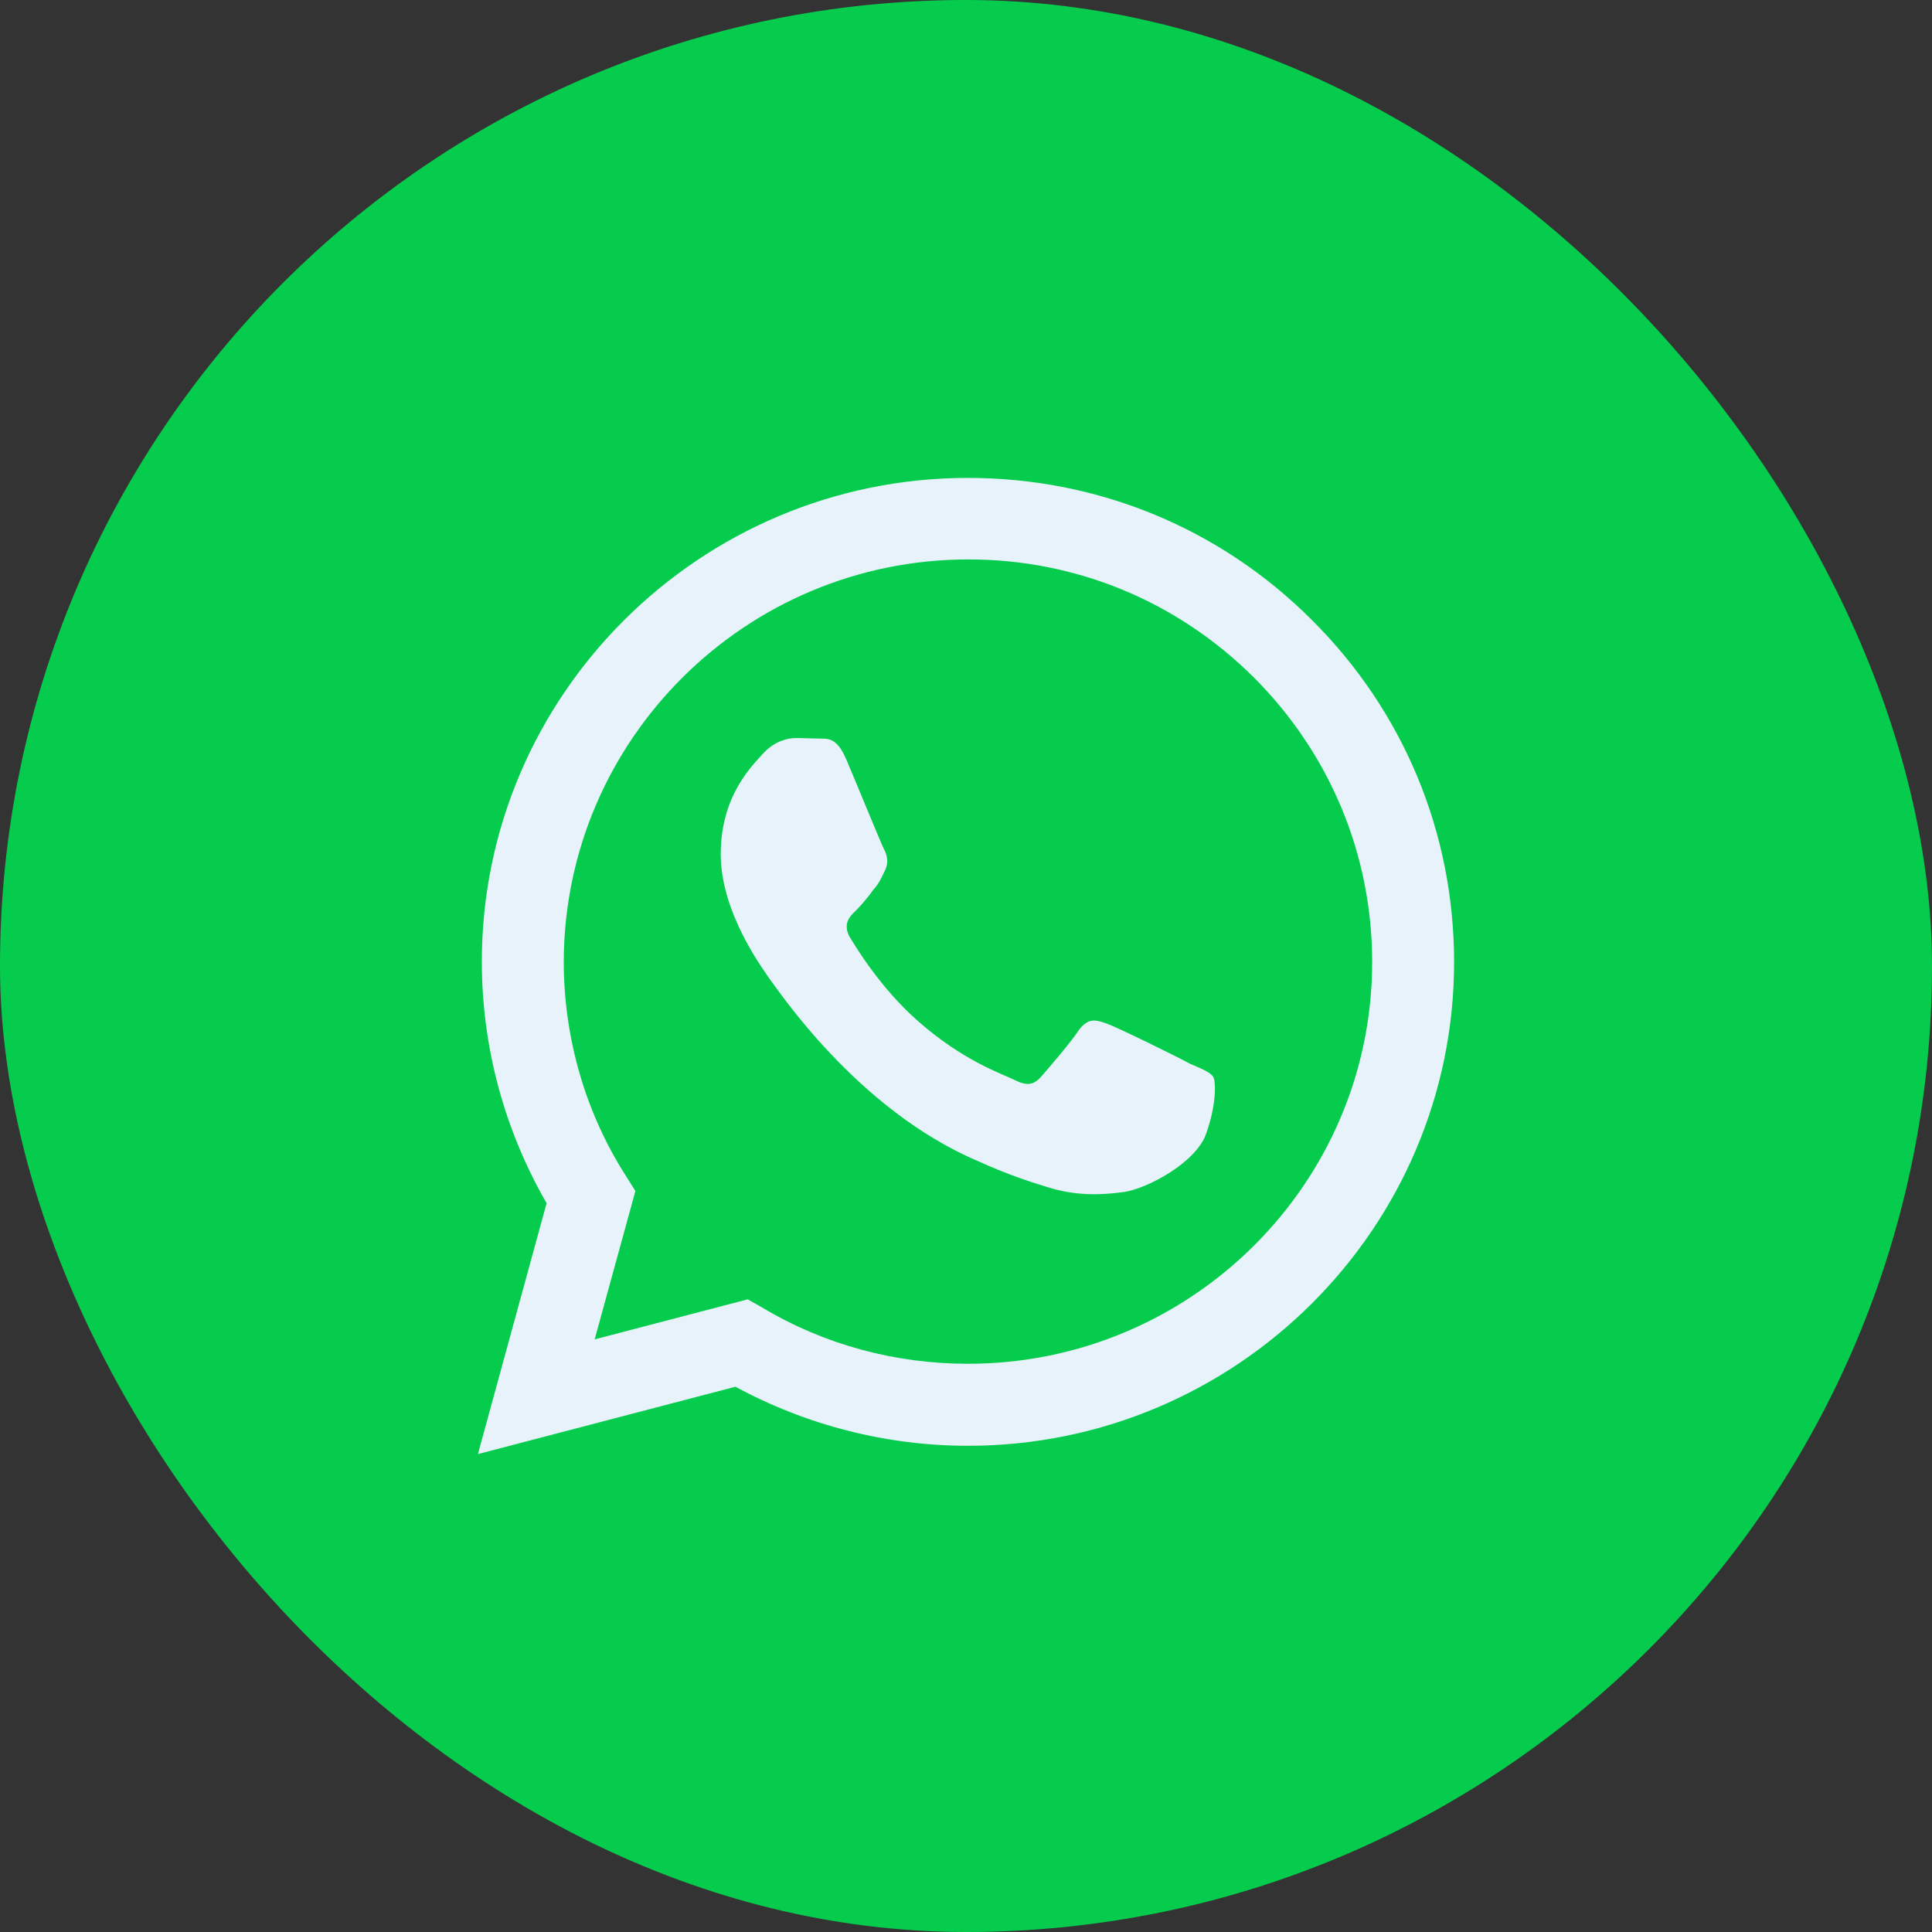 <?xml version="1.0" encoding="UTF-8"?> <svg xmlns="http://www.w3.org/2000/svg" width="137" height="137" viewBox="0 0 137 137" fill="none"><rect x="0" y="0" width="137" height="137" fill="#333333" stroke="none"/><rect width="137" height="137" rx="68.5" fill="#06CC4D"></rect><path d="M68.639 33.889C49.647 33.889 34.168 49.291 34.168 68.188C34.168 74.245 35.768 80.129 38.76 85.32L33.89 103.11L52.151 98.334C57.195 101.068 62.865 102.522 68.639 102.522C87.632 102.522 103.111 87.12 103.111 68.223C103.111 59.051 99.528 50.433 93.023 43.961C86.519 37.454 77.857 33.889 68.639 33.889ZM68.674 39.669C76.327 39.669 83.492 42.645 88.919 48.045C94.31 53.444 97.302 60.608 97.302 68.223C97.302 83.936 84.431 96.707 68.639 96.707C63.491 96.707 58.447 95.357 54.065 92.727L53.021 92.138L42.168 94.977L45.056 84.455L44.36 83.347C41.507 78.883 39.977 73.587 39.977 68.188C40.012 52.475 52.847 39.669 68.674 39.669ZM56.43 52.336C55.873 52.336 54.934 52.544 54.134 53.409C53.369 54.275 51.108 56.386 51.108 60.574C51.108 64.796 54.204 68.846 54.586 69.434C55.073 70.022 60.709 78.675 69.37 82.344C71.422 83.278 73.022 83.797 74.274 84.178C76.327 84.836 78.205 84.732 79.701 84.524C81.37 84.282 84.779 82.448 85.51 80.44C86.24 78.433 86.24 76.737 86.031 76.356C85.788 76.01 85.231 75.802 84.362 75.421C83.492 74.937 79.249 72.86 78.483 72.584C77.683 72.307 77.196 72.168 76.535 72.999C75.979 73.864 74.309 75.802 73.822 76.356C73.3 76.944 72.813 77.014 71.979 76.598C71.074 76.148 68.291 75.249 65.022 72.341C62.448 70.057 60.743 67.254 60.221 66.388C59.804 65.558 60.187 65.038 60.604 64.658C60.987 64.277 61.543 63.654 61.891 63.135C62.343 62.65 62.483 62.27 62.761 61.716C63.039 61.127 62.9 60.643 62.691 60.227C62.483 59.847 60.743 55.555 60.013 53.859C59.317 52.198 58.621 52.406 58.065 52.371C57.578 52.371 57.021 52.336 56.43 52.336Z" fill="#E8F2FB"></path></svg> 